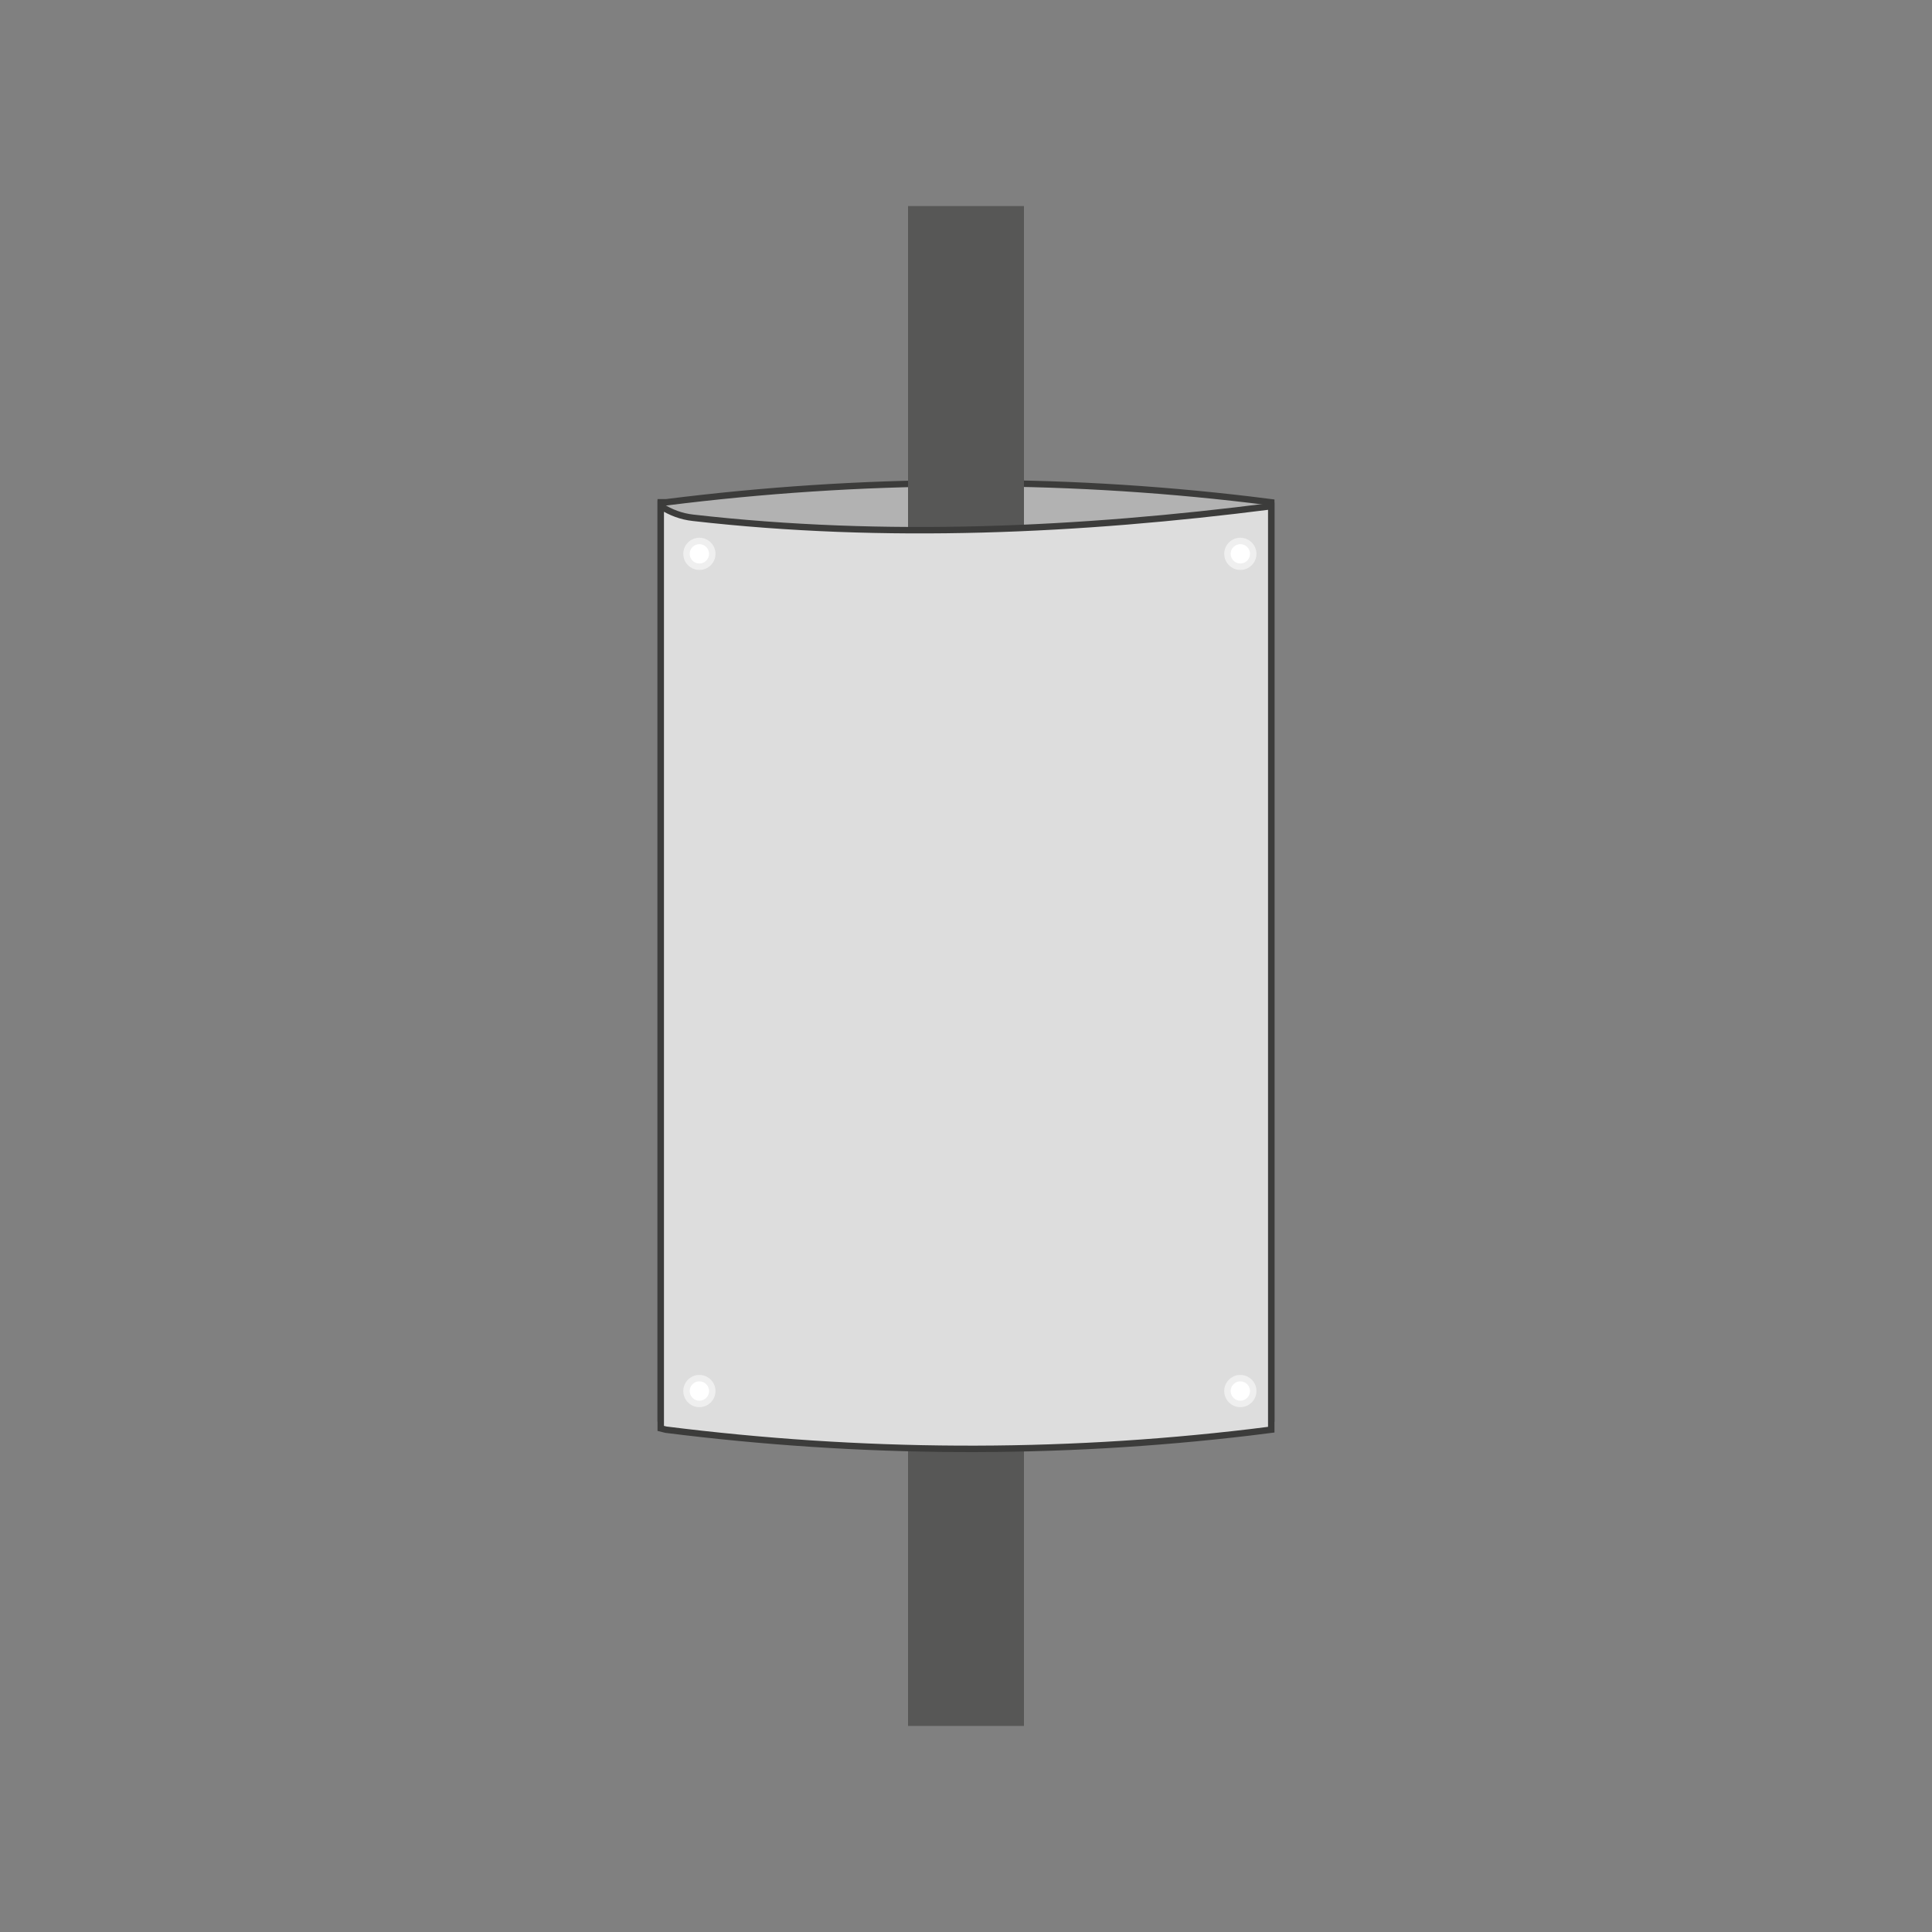 <?xml version="1.0" encoding="utf-8"?>
<!-- Generator: Adobe Illustrator 27.9.4, SVG Export Plug-In . SVG Version: 9.03 Build 54784)  -->
<svg version="1.1" id="Capa_1" xmlns="http://www.w3.org/2000/svg" xmlns:xlink="http://www.w3.org/1999/xlink" x="0px" y="0px"
	 viewBox="0 0 150 150" style="enable-background:new 0 0 150 150;" xml:space="preserve">
<rect x="0" y="0" width="150" height="150" fill="#808080" stroke="none"/>
<style type="text/css">
	.st0{fill:#B2B2B2;stroke:#3C3C3B;stroke-width:0.5;stroke-miterlimit:10;}
	.st1{fill:#575756;}
	.st2{fill:#DDDDDD;stroke:#3C3C3B;stroke-width:0.5;stroke-miterlimit:10;}
	.st3{fill:#FFFFFF;stroke:#EFEFEF;stroke-width:0.5;stroke-miterlimit:10;}
	.st4{fill:#EFEFEF;stroke:#000000;stroke-miterlimit:10;}
	.st5{fill:#DBDBDB;stroke:#000000;stroke-miterlimit:10;}
	.st6{fill:#E2E2E2;stroke:#000000;stroke-miterlimit:10;}
	.st7{fill:#9B9B9B;}
	.st8{fill:none;stroke:#000000;stroke-width:0.75;stroke-miterlimit:10;}
	.st9{fill:none;stroke:#000000;stroke-miterlimit:10;}
</style>
<path class="st0" d="M98.7,39l-1.6-0.2C82,37,66.8,37.1,51.7,39L51.3,39v71.1l1.2-0.1c15.4-1.9,30.9-1.8,46.2,0.1l0,0V39z"/>
<rect x="70.5" y="16" class="st1" width="9" height="118"/>
<path class="st2" d="M98.7,39.9V111l-1.6,0.2C82,113,66.8,112.9,51.7,111l-0.4-0.1V39.3h0c0.8,0.5,1.6,0.8,2.5,0.9
	c14.9,1.7,30,1,44.9-0.9L98.7,39.9z"/>
<g>
	<circle class="st3" cx="96.3" cy="43" r="1"/>
	<circle class="st3" cx="96.3" cy="108" r="1"/>
	<circle class="st3" cx="54.3" cy="43" r="1"/>
	<circle class="st3" cx="54.3" cy="108" r="1"/>
</g>
</svg>
